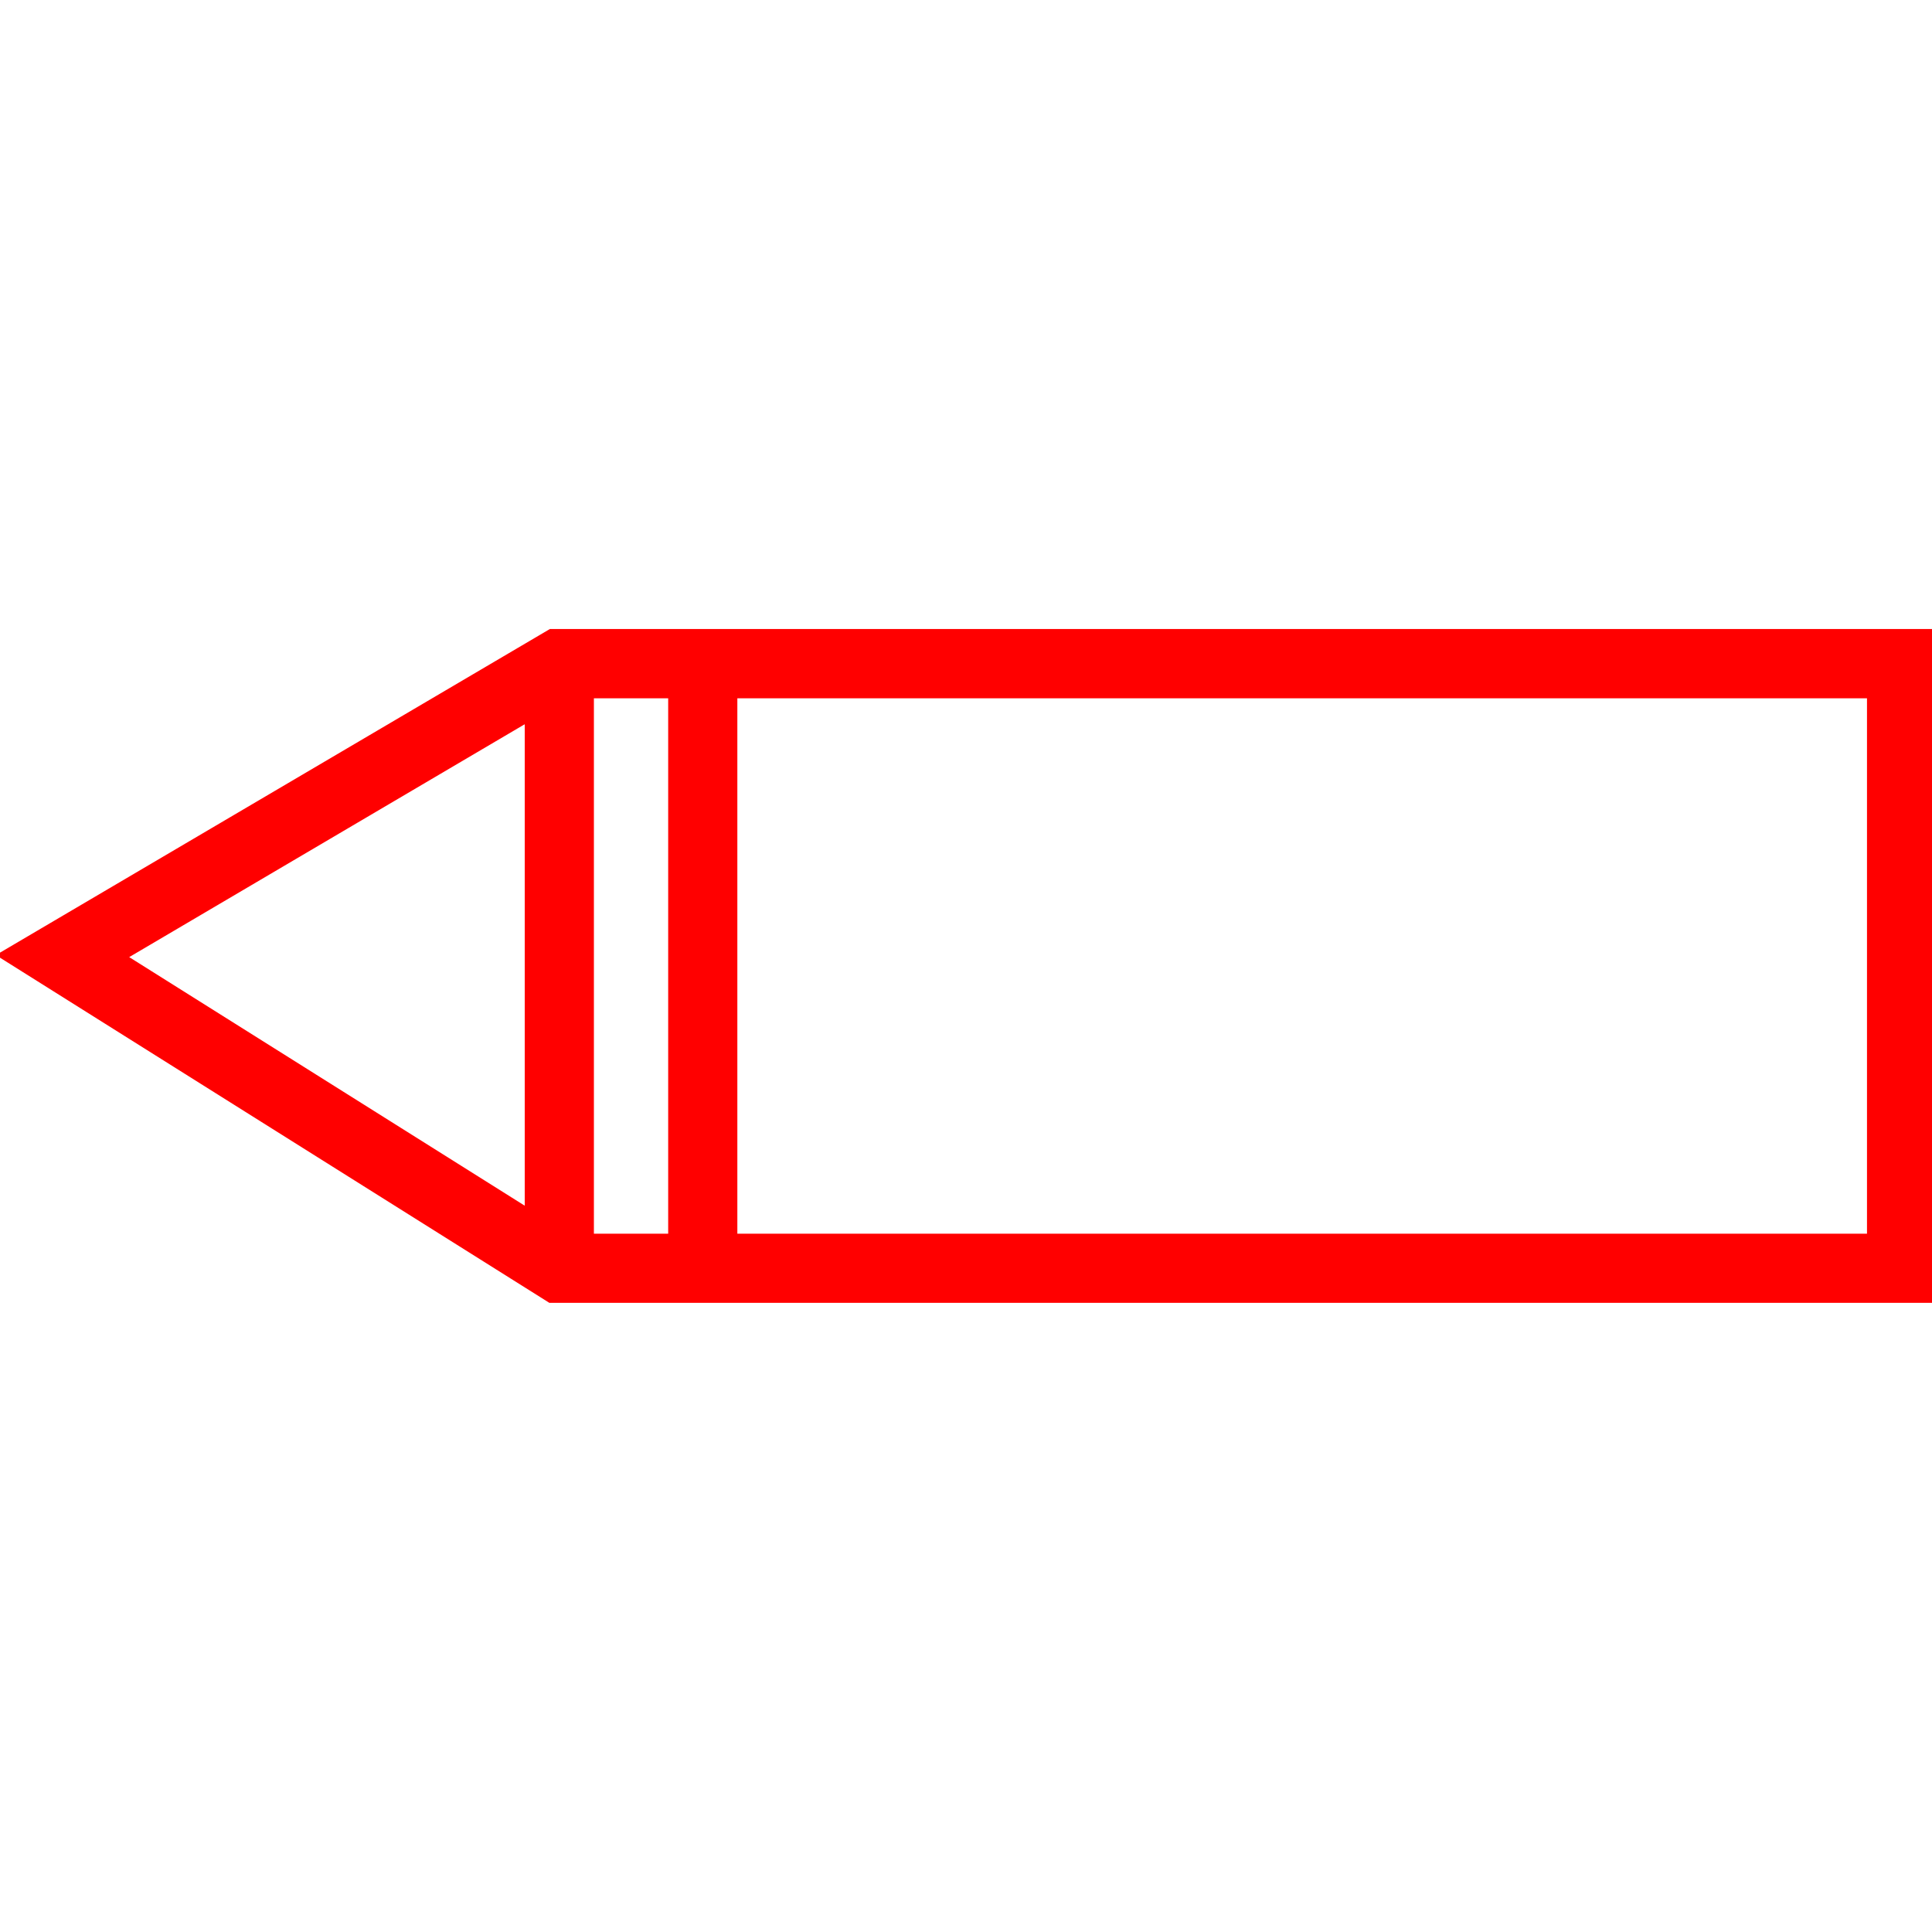 <svg id="图层_1" data-name="图层 1" xmlns="http://www.w3.org/2000/svg" viewBox="0 0 400 400"><defs><style>.cls-1{fill:red;}</style></defs><path class="cls-1" d="M400.86,269.74H113.74l-114.6-72,114.71-67.51h287Zm-283-14.32H386.54V144.58H117.75l-91,53.58Z"/><rect class="cls-1" x="108.64" y="137.42" width="14.32" height="125.16"/><rect class="cls-1" x="138.34" y="135.38" width="14.32" height="125.16"/></svg>